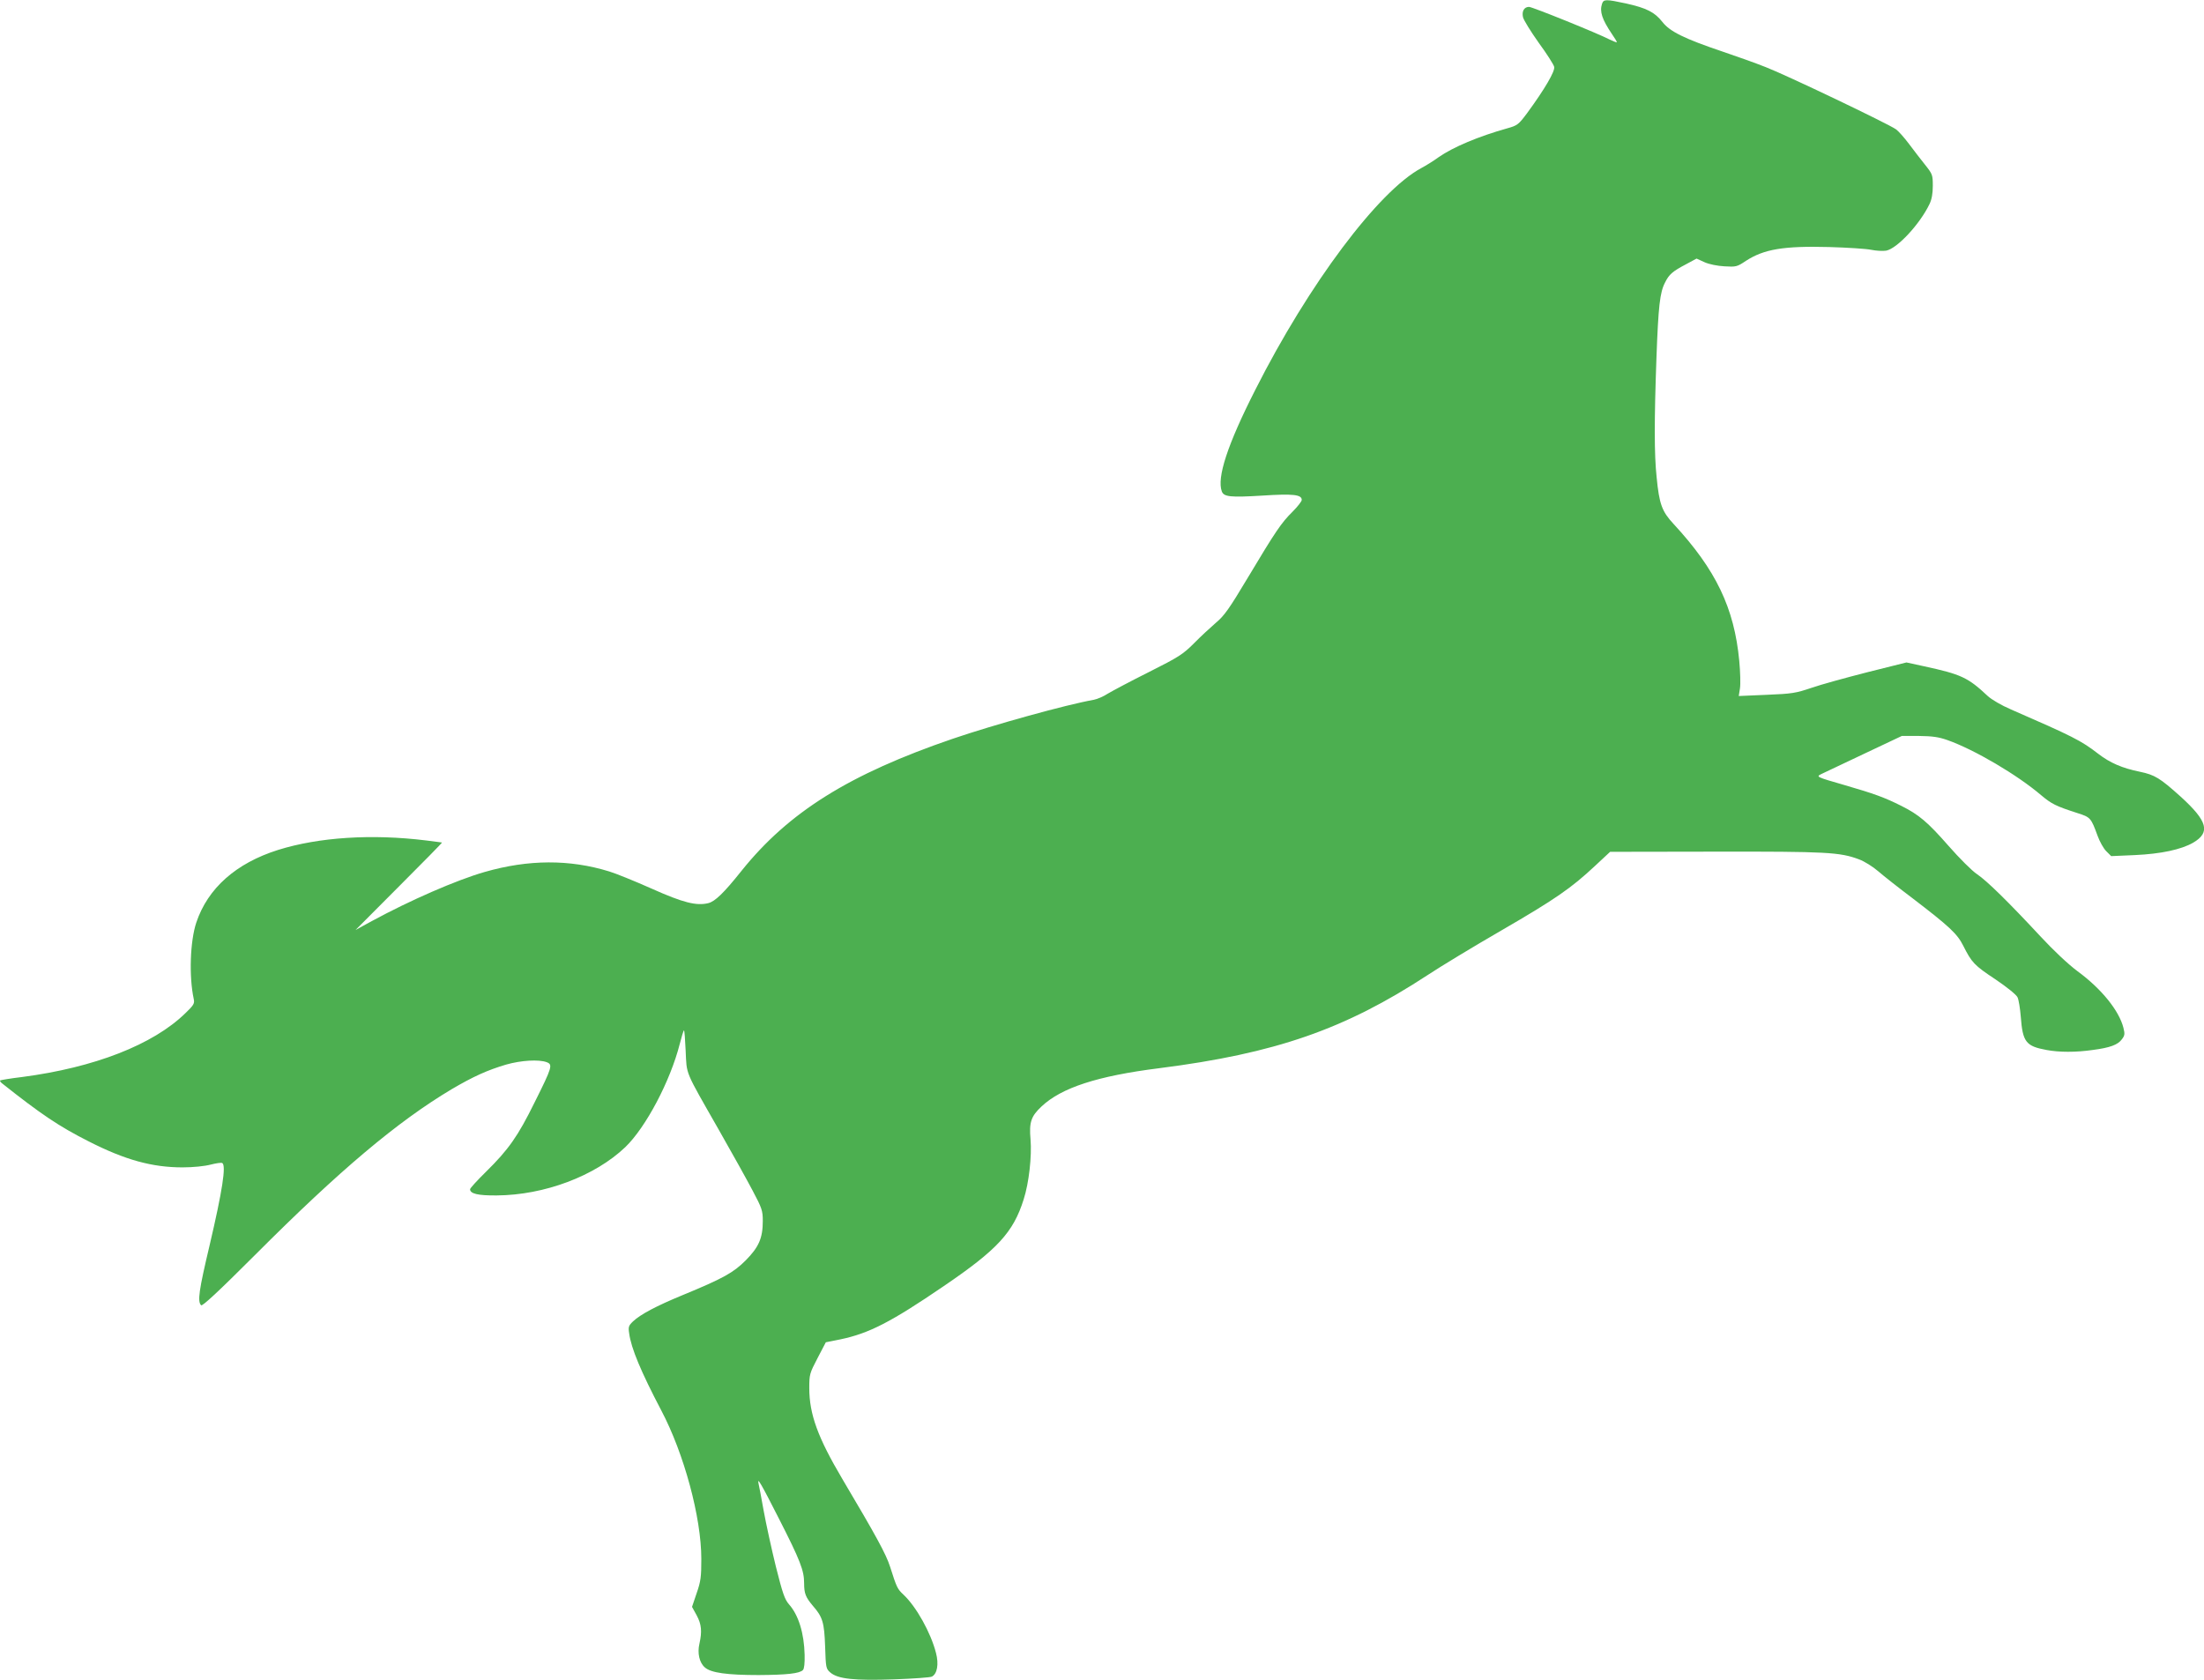 <?xml version="1.0" standalone="no"?>
<!DOCTYPE svg PUBLIC "-//W3C//DTD SVG 20010904//EN"
 "http://www.w3.org/TR/2001/REC-SVG-20010904/DTD/svg10.dtd">
<svg version="1.0" xmlns="http://www.w3.org/2000/svg"
 width="1280pt" height="976pt" viewBox="0 0 1280 976"
 preserveAspectRatio="xMidYMid meet">
<g transform="translate(0,976) scale(0.1,-0.1)"
fill="#4caf50" stroke="none">
<path d="M9304 9738 c-15 -45 0 -90 57 -175 16 -23 29 -44 29 -48 0 -3 -18 4
-41 15 -71 37 -450 190 -469 190 -28 0 -43 -25 -35 -60 4 -17 45 -83 91 -148
47 -64 87 -127 90 -140 7 -24 -55 -130 -157 -269 -50 -67 -57 -72 -114 -88
-168 -47 -317 -110 -400 -168 -27 -20 -72 -48 -100 -63 -249 -133 -654 -673
-965 -1289 -162 -319 -224 -510 -194 -590 12 -31 50 -35 232 -24 184 12 232 6
232 -25 0 -8 -24 -39 -53 -68 -66 -65 -100 -116 -261 -385 -107 -179 -136
-220 -184 -260 -31 -27 -89 -80 -127 -119 -65 -65 -88 -80 -263 -168 -106 -53
-213 -110 -238 -125 -24 -16 -61 -32 -82 -36 -159 -28 -581 -145 -818 -226
-602 -206 -954 -426 -1228 -768 -102 -128 -153 -177 -192 -187 -69 -17 -146 2
-329 84 -99 44 -210 89 -247 100 -230 71 -469 70 -723 -3 -164 -47 -434 -165
-655 -285 l-95 -52 252 253 c139 139 252 254 250 255 -1 0 -42 6 -92 12 -316
39 -623 19 -860 -55 -244 -77 -408 -222 -475 -422 -36 -108 -43 -313 -15 -443
6 -27 1 -36 -49 -84 -188 -183 -528 -315 -947 -370 -68 -8 -126 -18 -128 -20
-3 -2 2 -10 11 -17 227 -180 331 -250 503 -337 212 -108 369 -151 545 -151 62
0 129 7 163 16 32 8 63 13 68 9 23 -14 1 -159 -74 -479 -62 -261 -71 -325 -49
-347 7 -7 99 78 314 293 491 492 826 774 1141 962 126 74 208 111 316 143 88
25 190 31 236 14 36 -14 33 -27 -71 -235 -96 -195 -151 -273 -281 -401 -51
-50 -93 -96 -93 -102 0 -26 46 -37 155 -36 276 2 570 112 747 281 119 115 261
383 316 600 10 40 21 75 24 78 3 3 7 -50 10 -118 7 -144 -8 -108 191 -457 77
-135 166 -295 198 -356 54 -102 59 -116 59 -176 0 -100 -23 -152 -99 -229 -72
-72 -131 -105 -369 -203 -148 -61 -243 -111 -286 -152 -25 -24 -28 -32 -22
-69 11 -86 69 -224 186 -447 133 -252 233 -623 233 -863 0 -105 -3 -130 -27
-199 l-27 -80 27 -49 c28 -52 32 -93 16 -165 -13 -55 0 -111 32 -138 35 -31
129 -44 312 -44 164 1 237 9 257 29 8 8 11 41 10 88 -3 126 -35 231 -91 294
-25 29 -37 64 -76 219 -25 102 -57 248 -71 325 -14 77 -27 149 -30 159 -8 38
16 -3 118 -204 125 -245 147 -303 147 -376 0 -61 9 -82 51 -132 57 -65 66 -97
71 -236 4 -124 5 -129 30 -151 44 -38 140 -48 371 -40 111 4 210 11 219 16 31
16 41 72 24 137 -30 118 -115 270 -189 339 -35 33 -39 40 -78 163 -23 72 -79
175 -277 509 -142 240 -192 376 -192 528 0 79 2 86 48 174 l48 92 85 17 c166
35 292 99 601 310 310 211 403 311 463 503 31 96 48 252 40 348 -9 100 3 135
64 192 116 109 325 177 683 222 676 86 1078 226 1559 541 74 49 267 166 428
259 314 182 406 246 544 375 l88 82 612 1 c645 1 723 -3 834 -45 30 -11 80
-42 111 -69 31 -27 120 -97 197 -155 217 -166 262 -208 297 -278 49 -97 63
-113 187 -195 68 -46 121 -89 128 -104 7 -14 15 -65 19 -114 11 -146 30 -170
149 -192 74 -14 172 -14 269 0 100 13 146 30 169 62 17 22 18 31 9 67 -25 99
-127 226 -266 328 -55 41 -141 122 -216 203 -187 201 -310 322 -368 361 -29
19 -103 93 -166 165 -121 138 -172 181 -274 232 -98 49 -155 70 -331 121 -163
47 -164 48 -135 63 16 8 128 61 249 118 l220 104 100 0 c78 -1 114 -6 165 -24
156 -55 406 -202 544 -320 61 -51 84 -63 211 -104 76 -24 79 -28 117 -132 12
-33 34 -73 50 -89 l29 -29 137 6 c153 7 269 32 339 72 102 60 84 125 -72 267
-121 109 -151 127 -237 145 -103 21 -173 51 -243 105 -98 76 -148 101 -506
257 -56 24 -112 57 -135 78 -115 108 -154 126 -371 173 l-101 22 -228 -57
c-125 -32 -271 -72 -325 -91 -89 -30 -111 -34 -259 -40 l-162 -7 7 44 c4 24 2
96 -4 160 -29 307 -135 529 -382 796 -67 72 -83 115 -98 272 -14 130 -14 330
-1 691 11 302 20 382 50 439 23 47 44 65 120 105 l63 34 46 -21 c26 -12 76
-22 116 -24 67 -4 73 -3 125 32 105 68 220 87 483 80 106 -3 215 -10 244 -16
29 -6 68 -8 87 -5 64 12 196 154 252 271 13 27 19 61 19 106 0 63 -2 68 -45
122 -25 31 -67 86 -94 122 -27 36 -61 74 -75 84 -45 32 -641 317 -756 361 -60
24 -173 64 -250 90 -225 76 -307 117 -350 172 -45 57 -91 81 -212 108 -117 25
-130 25 -139 -2z"/>
</g>
</svg>
